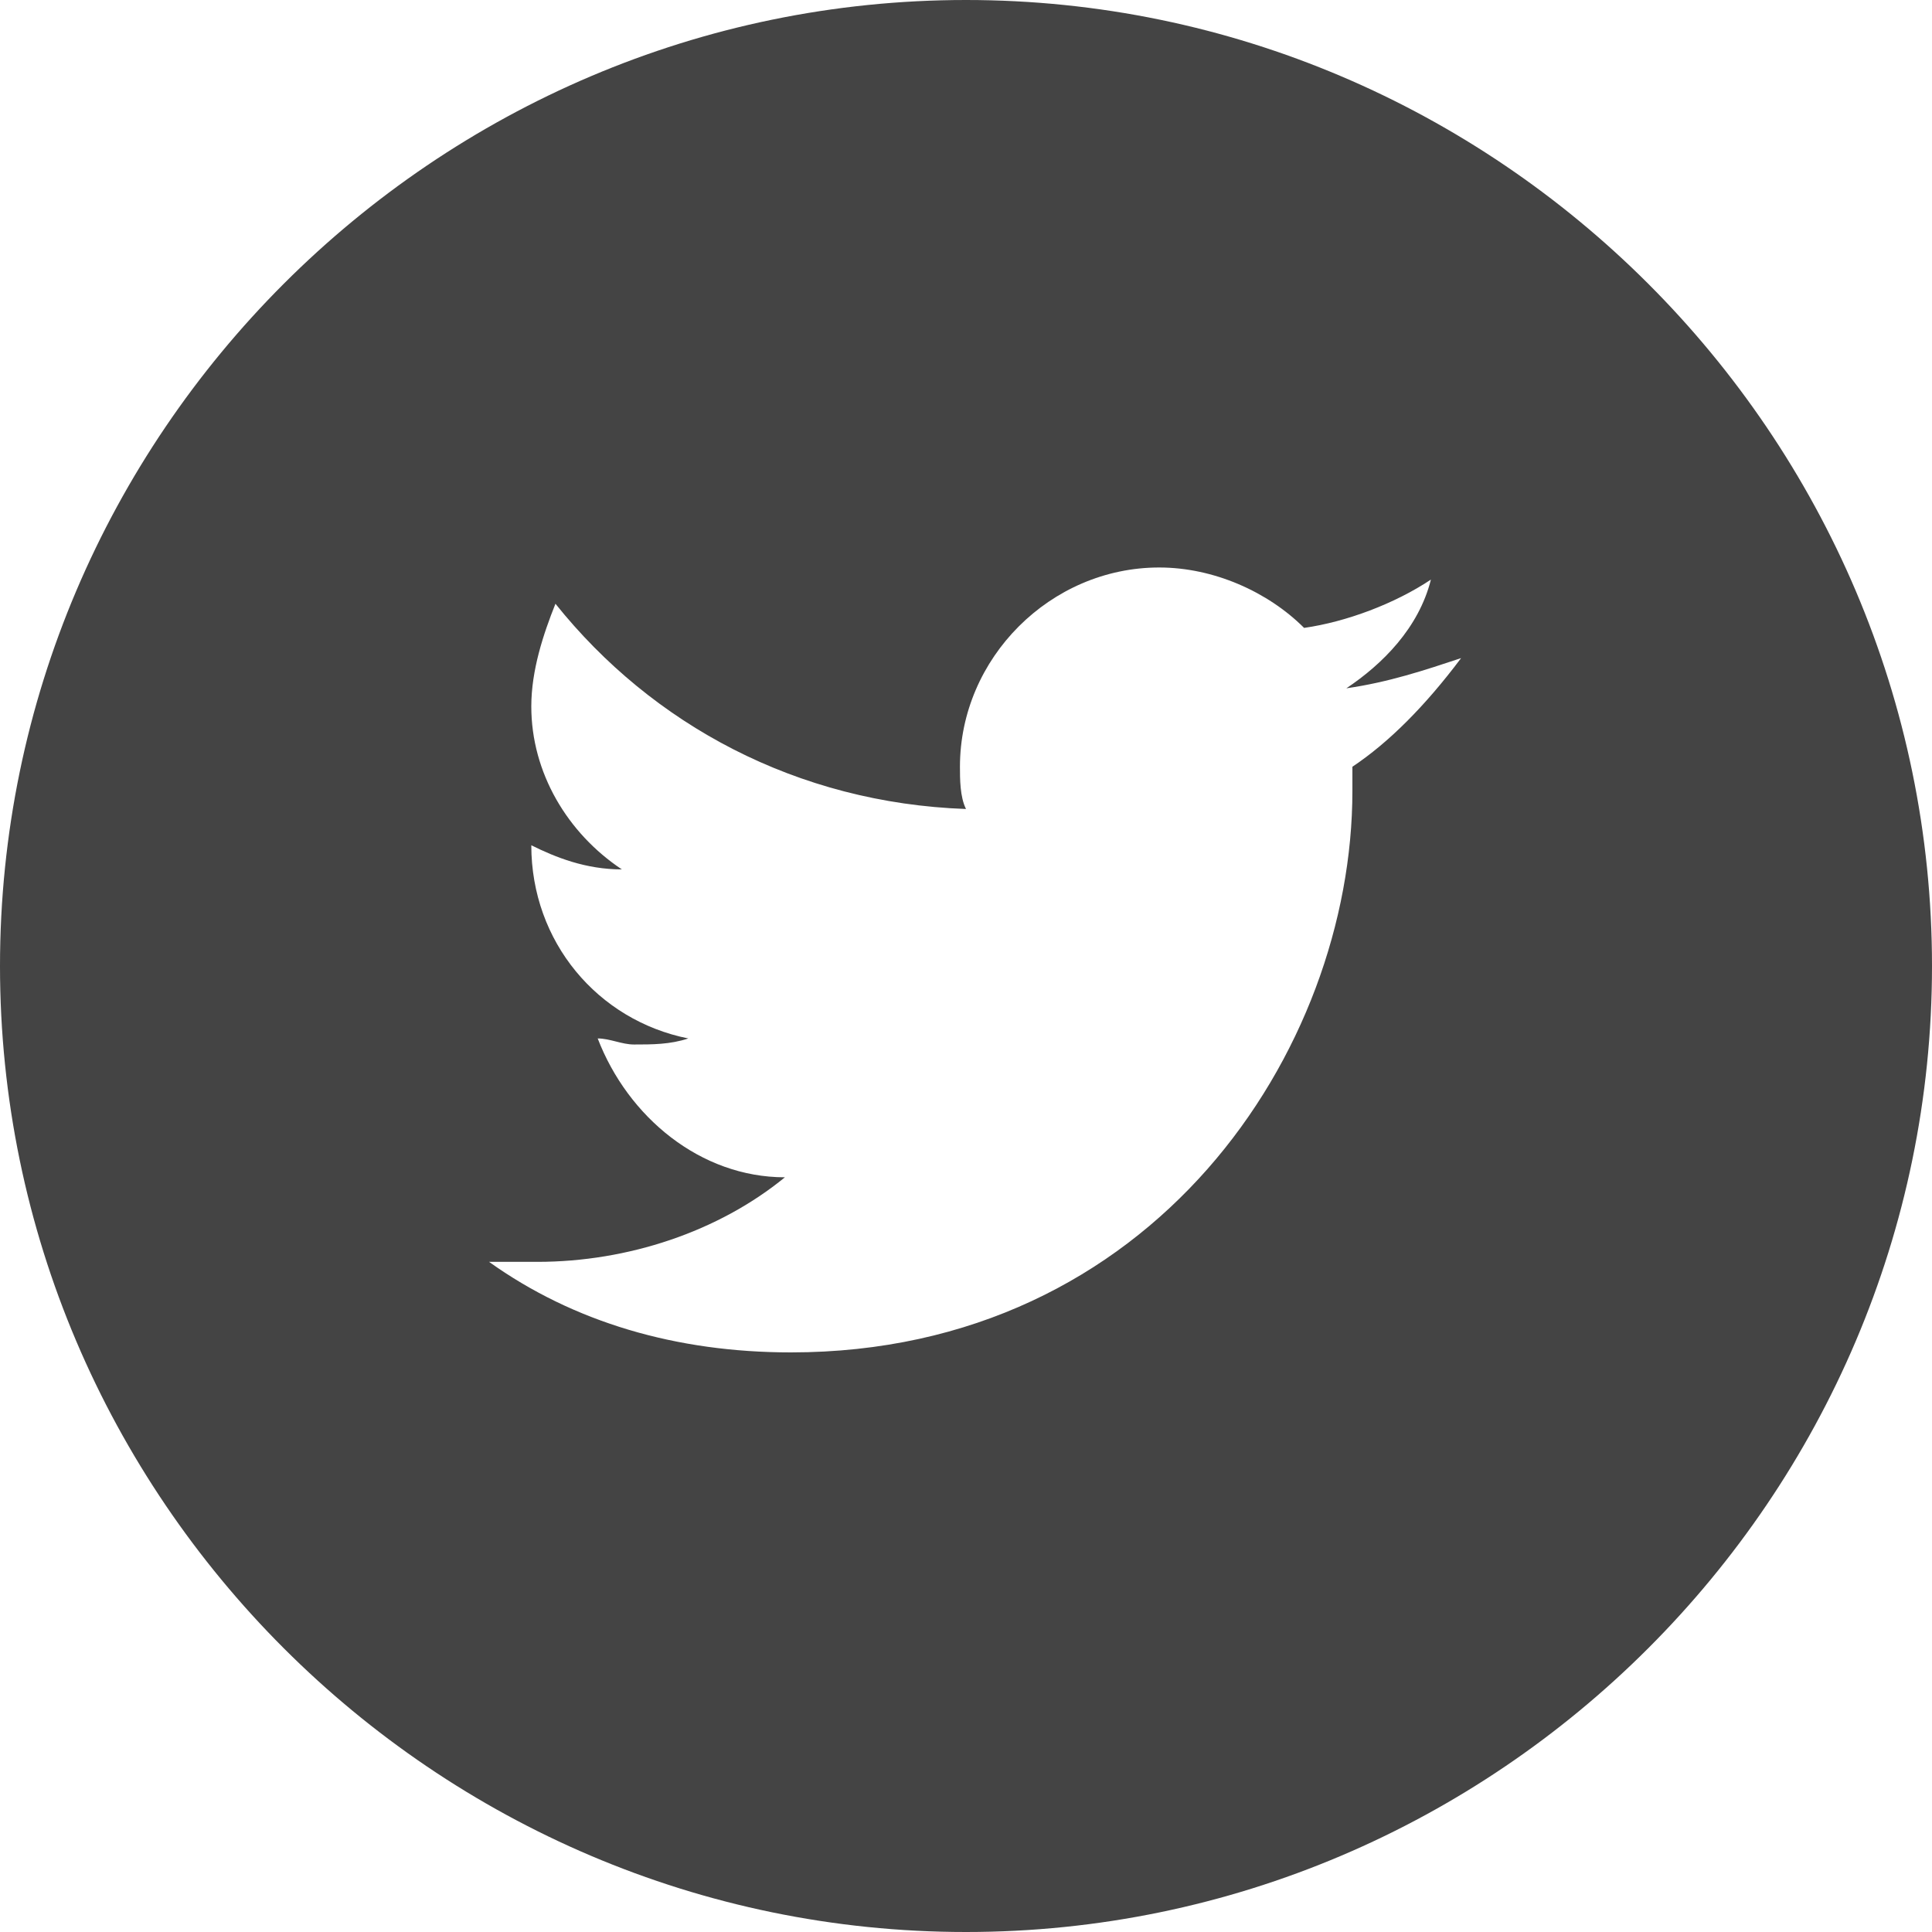 <?xml version="1.0" encoding="UTF-8"?>
<svg width="30px" height="30px" viewBox="0 0 30 30" version="1.1" xmlns="http://www.w3.org/2000/svg" xmlns:xlink="http://www.w3.org/1999/xlink">
    <!-- Generator: Sketch 57.1 (83088) - https://sketch.com -->
    <title>Atom/ Icon/ Social icon/ Twitter</title>
    <desc>Created with Sketch.</desc>
    <g id="Atom/-Icon/-Social-icon/-Twitter" stroke="none" stroke-width="1" fill="none" fill-rule="evenodd">
        <g id="social-1_round-twitter" transform="translate(0, 0)" fill="#444444" fill-rule="nonzero">
            <path d="M15,0 C6.75,0 0,6.75 0,15 C0,23.25 6.75,30 15,30 C23.25,30 30,23.25 30,15 C30,6.75 23.25,0 15,0 Z M21,11.906 C21,12 21,12.188 21,12.281 C21,16.312 17.906,21 12.281,21 C10.5,21 8.906,20.531 7.594,19.594 C7.875,19.594 8.062,19.594 8.344,19.594 C9.75,19.594 11.156,19.125 12.188,18.281 C10.875,18.281 9.75,17.344 9.281,16.125 C9.469,16.125 9.656,16.219 9.844,16.219 C10.125,16.219 10.406,16.219 10.688,16.125 C9.281,15.844 8.25,14.625 8.25,13.125 C8.25,13.125 8.25,13.125 8.25,13.125 C8.625,13.312 9.094,13.5 9.656,13.5 C8.812,12.938 8.25,12 8.25,10.969 C8.25,10.406 8.438,9.844 8.625,9.375 C10.125,11.25 12.375,12.469 15,12.562 C14.906,12.375 14.906,12.094 14.906,11.906 C14.906,10.219 16.312,8.812 18,8.812 C18.844,8.812 19.688,9.188 20.25,9.75 C20.906,9.656 21.656,9.375 22.219,9 C22.031,9.75 21.469,10.312 20.906,10.688 C21.562,10.594 22.125,10.406 22.688,10.219 C22.125,10.969 21.562,11.531 21,11.906 Z" id="Shape"></path>
        </g>
    </g>
</svg>